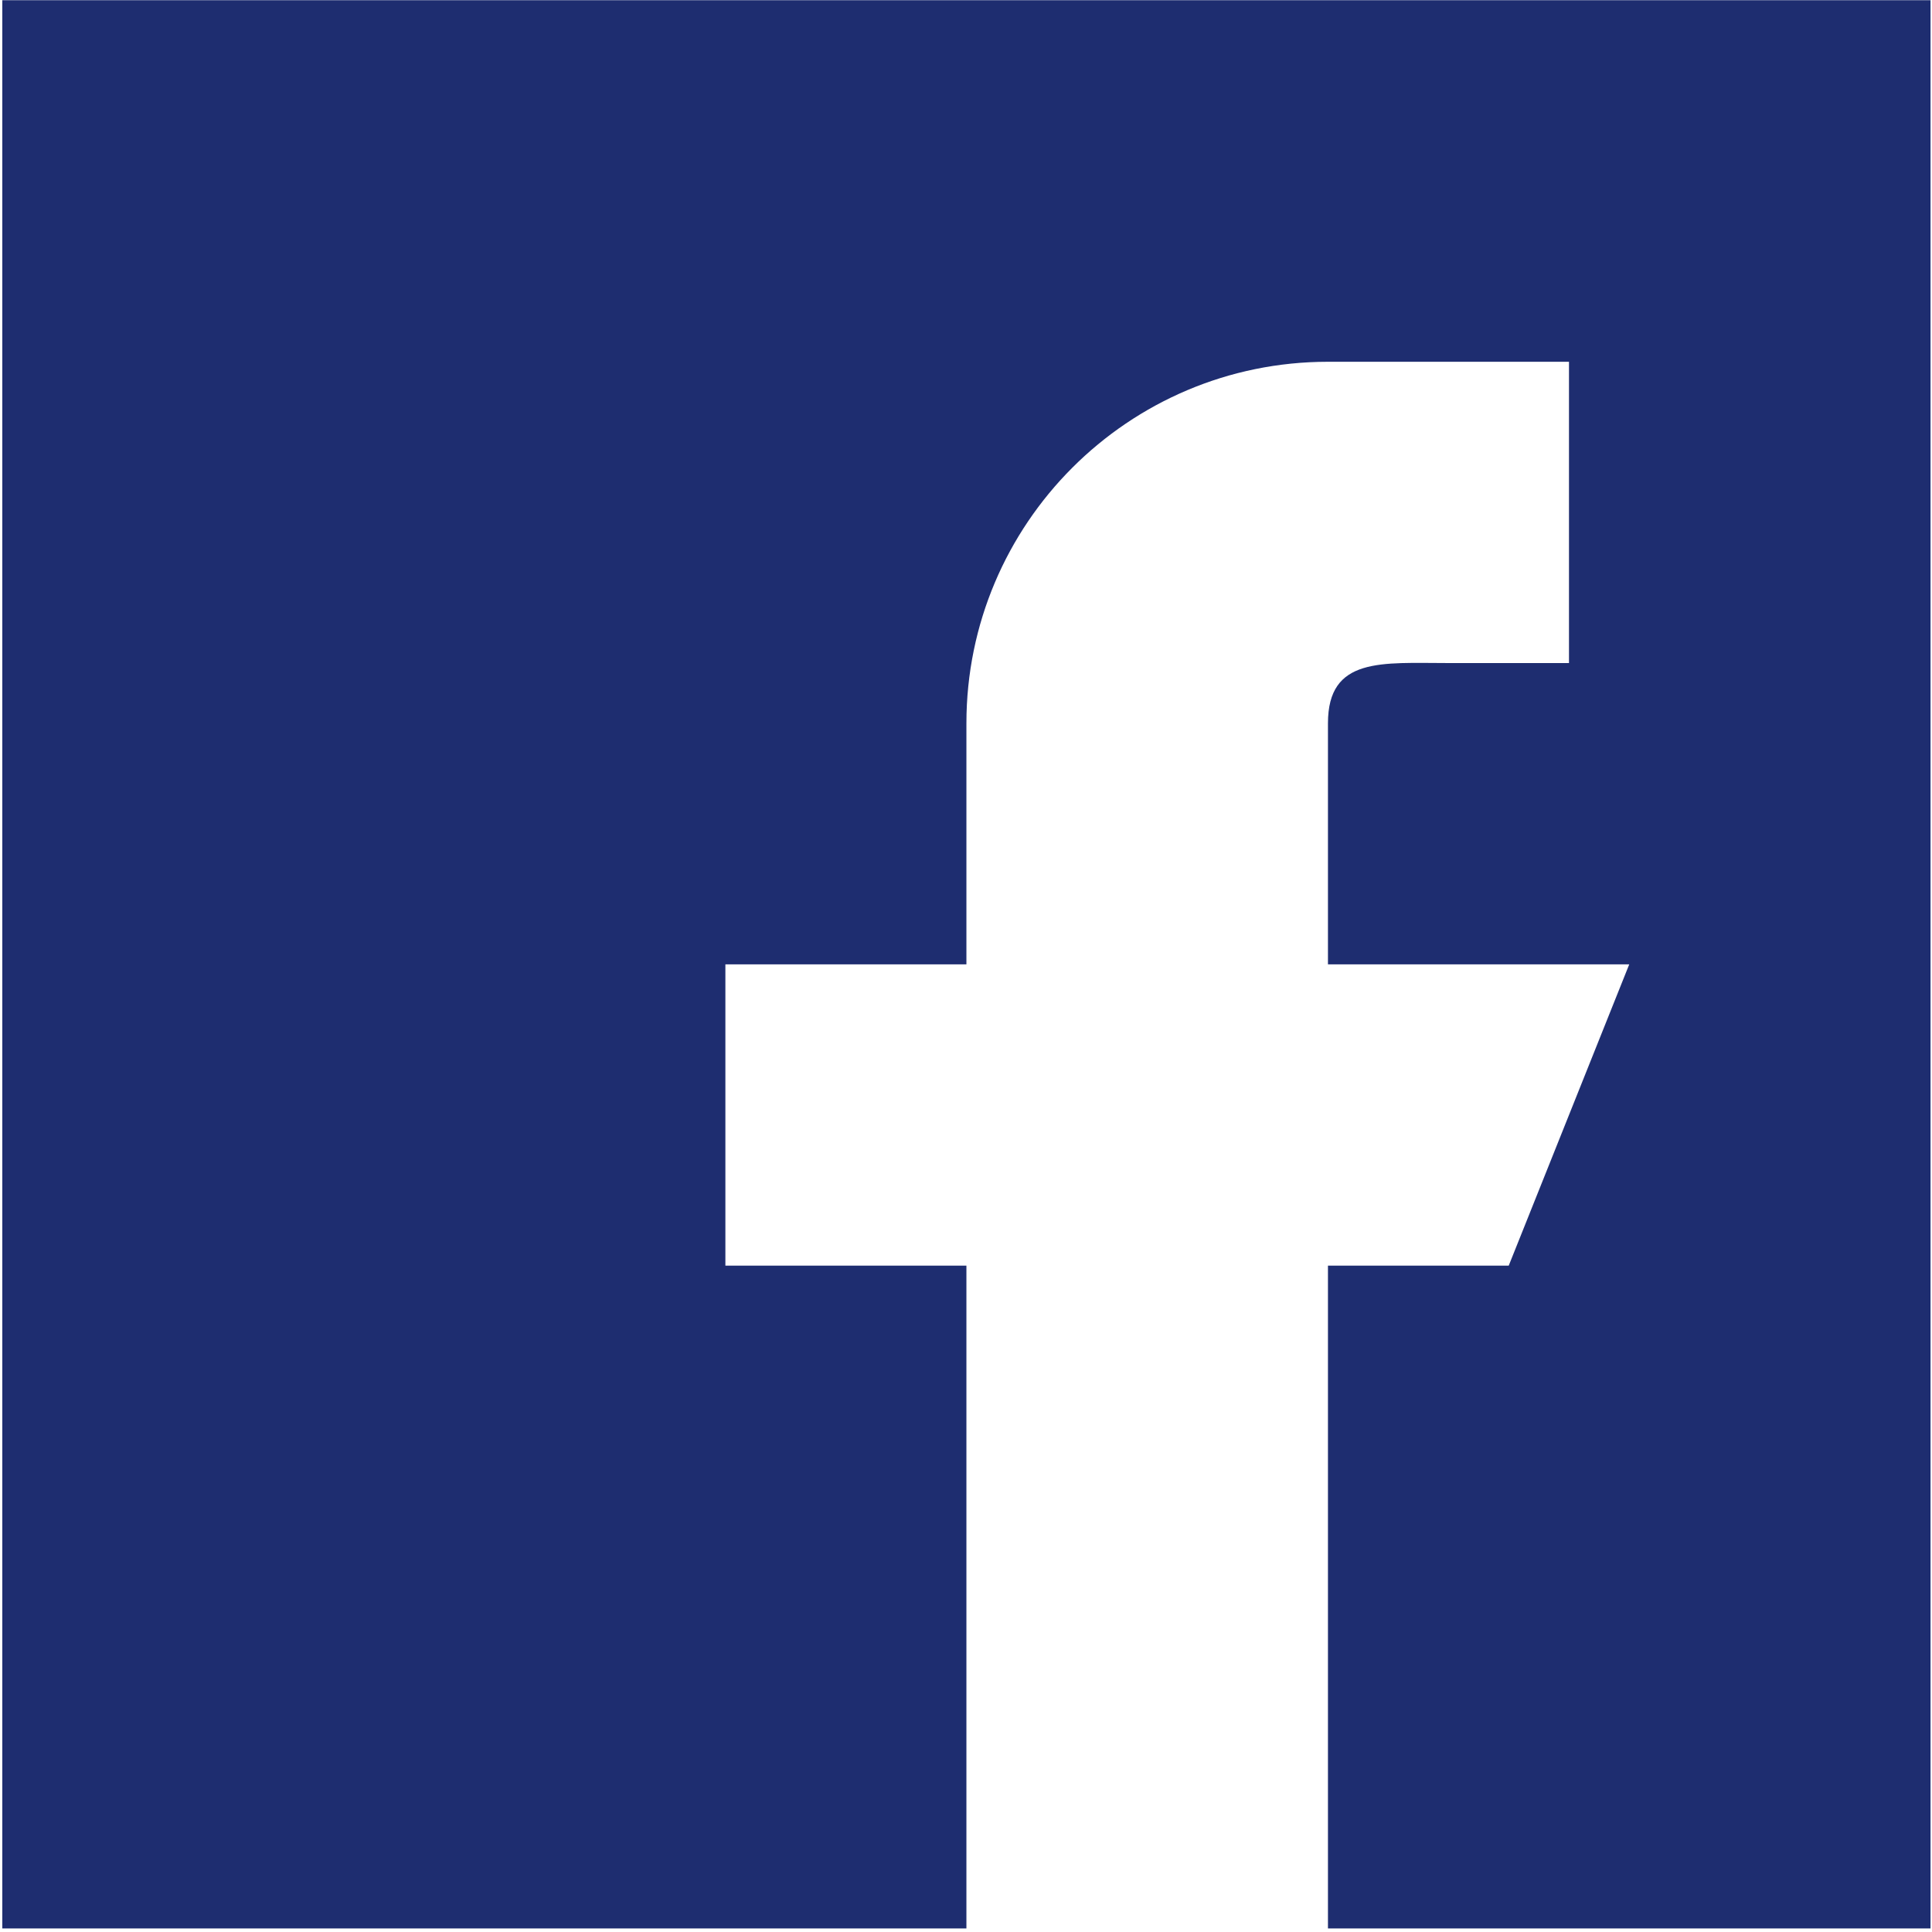 <?xml version="1.0" encoding="UTF-8"?> <svg xmlns="http://www.w3.org/2000/svg" width="513" height="513" viewBox="0 0 513 513" fill="none"> <g clip-path="url(#clip0)"> <path d="M512.61 0.06H0.61V512.06H256.61V336.06H192.61V256.06H256.61V192.06C256.61 139.06 299.61 96.06 352.61 96.06H416.61V176.06H384.61C366.91 176.06 352.61 174.36 352.61 192.06V256.06H432.61L400.61 336.06H352.61V512.06H512.61V0.06Z" fill="#1E2D70"></path> </g> <defs> <clipPath id="clip0"> <rect width="512" height="512" fill="white" transform="translate(0.61 0.06)"></rect> </clipPath> </defs> </svg> 